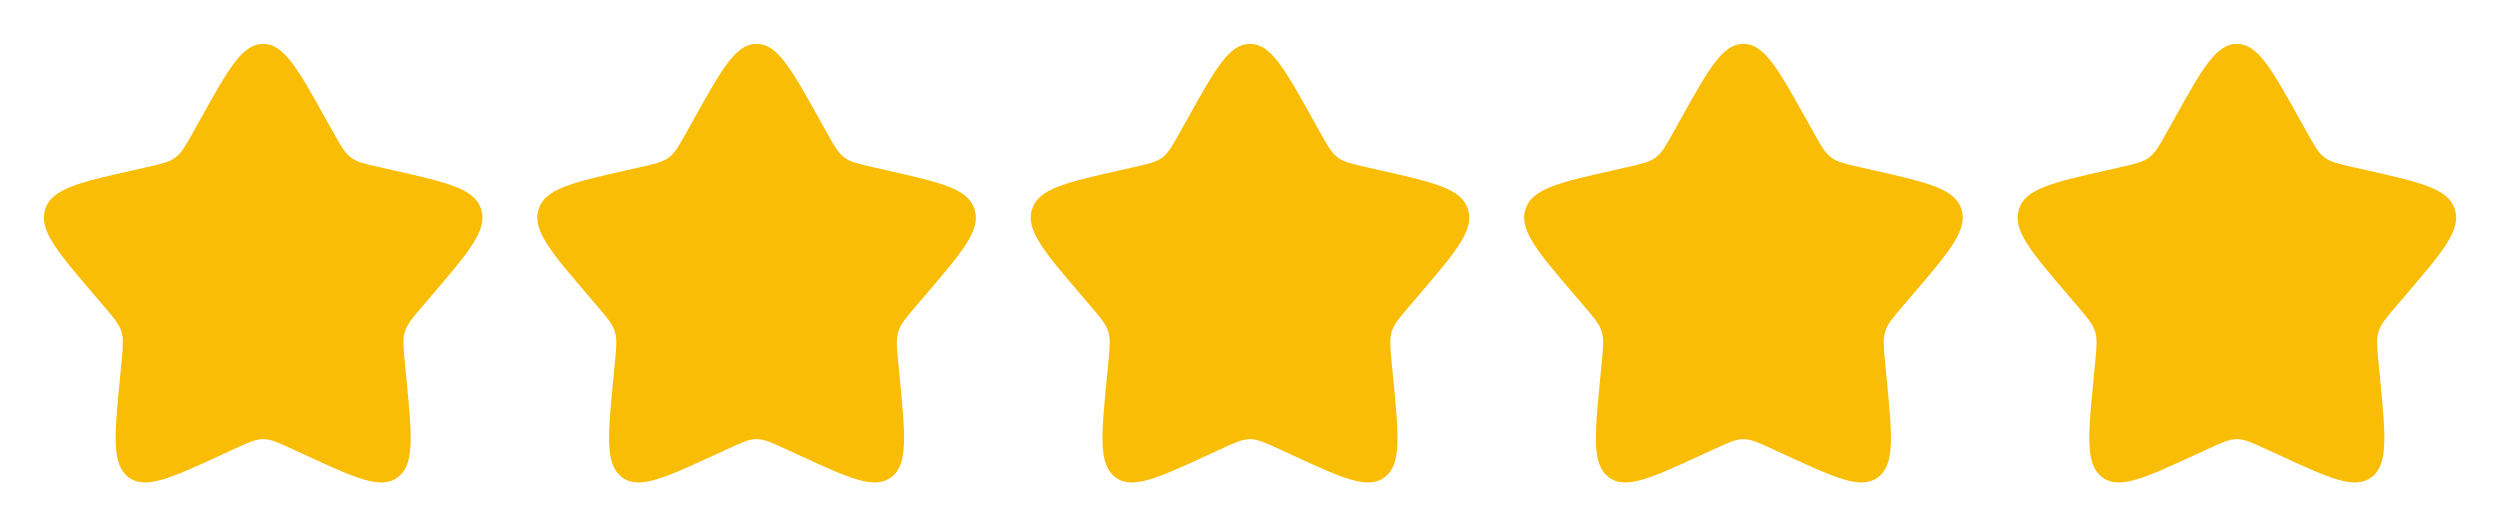 <svg width="76" height="16" viewBox="0 0 76 16" fill="none" xmlns="http://www.w3.org/2000/svg">
<path d="M6.102 3.606C6.947 2.091 7.369 1.333 8 1.333C8.631 1.333 9.054 2.091 9.898 3.606L10.117 3.997C10.357 4.428 10.476 4.643 10.664 4.785C10.851 4.927 11.084 4.98 11.55 5.085L11.974 5.181C13.614 5.552 14.434 5.738 14.629 6.365C14.824 6.992 14.265 7.646 13.147 8.953L12.858 9.291C12.54 9.663 12.381 9.849 12.31 10.078C12.238 10.308 12.262 10.556 12.31 11.052L12.354 11.503C12.523 13.247 12.607 14.119 12.097 14.507C11.586 14.894 10.818 14.541 9.283 13.834L8.886 13.651C8.45 13.45 8.231 13.35 8 13.35C7.769 13.35 7.551 13.45 7.114 13.651L6.717 13.834C5.182 14.541 4.414 14.894 3.904 14.507C3.393 14.119 3.477 13.247 3.646 11.503L3.69 11.052C3.738 10.556 3.762 10.308 3.691 10.078C3.619 9.849 3.46 9.663 3.143 9.291L2.854 8.953C1.736 7.646 1.177 6.992 1.372 6.365C1.567 5.738 2.387 5.552 4.027 5.181L4.451 5.085C4.917 4.98 5.15 4.927 5.337 4.785C5.524 4.643 5.644 4.428 5.884 3.997L6.102 3.606Z" fill="#FABD05"/>
<path d="M21.102 3.606C21.947 2.091 22.369 1.333 23 1.333C23.631 1.333 24.054 2.091 24.898 3.606L25.116 3.997C25.357 4.428 25.476 4.643 25.664 4.785C25.851 4.927 26.084 4.98 26.55 5.085L26.974 5.181C28.614 5.552 29.433 5.738 29.629 6.365C29.824 6.992 29.265 7.646 28.147 8.953L27.858 9.291C27.54 9.663 27.381 9.849 27.31 10.078C27.238 10.308 27.262 10.556 27.31 11.052L27.354 11.503C27.523 13.247 27.607 14.119 27.097 14.507C26.586 14.894 25.818 14.541 24.283 13.834L23.886 13.651C23.45 13.45 23.231 13.35 23 13.35C22.769 13.35 22.551 13.45 22.114 13.651L21.717 13.834C20.182 14.541 19.414 14.894 18.904 14.507C18.393 14.119 18.477 13.247 18.646 11.503L18.69 11.052C18.738 10.556 18.762 10.308 18.691 10.078C18.619 9.849 18.46 9.663 18.143 9.291L17.854 8.953C16.736 7.646 16.177 6.992 16.372 6.365C16.567 5.738 17.387 5.552 19.026 5.181L19.451 5.085C19.917 4.98 20.15 4.927 20.337 4.785C20.524 4.643 20.644 4.428 20.884 3.997L21.102 3.606Z" fill="#FABD05"/>
<path d="M36.102 3.606C36.947 2.091 37.369 1.333 38 1.333C38.631 1.333 39.054 2.091 39.898 3.606L40.117 3.997C40.356 4.428 40.476 4.643 40.664 4.785C40.851 4.927 41.084 4.98 41.55 5.085L41.974 5.181C43.614 5.552 44.434 5.738 44.629 6.365C44.824 6.992 44.265 7.646 43.147 8.953L42.858 9.291C42.54 9.663 42.381 9.849 42.31 10.078C42.238 10.308 42.262 10.556 42.31 11.052L42.354 11.503C42.523 13.247 42.607 14.119 42.097 14.507C41.586 14.894 40.818 14.541 39.283 13.834L38.886 13.651C38.45 13.45 38.231 13.35 38 13.35C37.769 13.35 37.551 13.45 37.114 13.651L36.717 13.834C35.182 14.541 34.414 14.894 33.904 14.507C33.393 14.119 33.477 13.247 33.646 11.503L33.69 11.052C33.738 10.556 33.762 10.308 33.691 10.078C33.619 9.849 33.461 9.663 33.143 9.291L32.854 8.953C31.736 7.646 31.177 6.992 31.372 6.365C31.567 5.738 32.387 5.552 34.026 5.181L34.451 5.085C34.917 4.98 35.15 4.927 35.337 4.785C35.524 4.643 35.644 4.428 35.884 3.997L36.102 3.606Z" fill="#FABD05"/>
<path d="M51.102 3.606C51.947 2.091 52.369 1.333 53 1.333C53.631 1.333 54.054 2.091 54.898 3.606L55.117 3.997C55.356 4.428 55.476 4.643 55.664 4.785C55.851 4.927 56.084 4.98 56.55 5.085L56.974 5.181C58.614 5.552 59.434 5.738 59.629 6.365C59.824 6.992 59.265 7.646 58.147 8.953L57.858 9.291C57.54 9.663 57.381 9.849 57.31 10.078C57.238 10.308 57.262 10.556 57.31 11.052L57.354 11.503C57.523 13.247 57.607 14.119 57.097 14.507C56.586 14.894 55.818 14.541 54.283 13.834L53.886 13.651C53.45 13.45 53.231 13.35 53 13.35C52.769 13.35 52.551 13.45 52.114 13.651L51.717 13.834C50.182 14.541 49.414 14.894 48.904 14.507C48.393 14.119 48.477 13.247 48.646 11.503L48.69 11.052C48.738 10.556 48.762 10.308 48.691 10.078C48.619 9.849 48.461 9.663 48.143 9.291L47.854 8.953C46.736 7.646 46.177 6.992 46.372 6.365C46.567 5.738 47.387 5.552 49.026 5.181L49.451 5.085C49.917 4.98 50.15 4.927 50.337 4.785C50.524 4.643 50.644 4.428 50.884 3.997L51.102 3.606Z" fill="#FABD05"/>
<path d="M66.102 3.606C66.947 2.091 67.369 1.333 68 1.333C68.631 1.333 69.054 2.091 69.898 3.606L70.117 3.997C70.356 4.428 70.476 4.643 70.664 4.785C70.851 4.927 71.084 4.98 71.55 5.085L71.974 5.181C73.614 5.552 74.433 5.738 74.629 6.365C74.824 6.992 74.265 7.646 73.147 8.953L72.858 9.291C72.54 9.663 72.381 9.849 72.31 10.078C72.238 10.308 72.262 10.556 72.31 11.052L72.354 11.503C72.523 13.247 72.607 14.119 72.097 14.507C71.586 14.894 70.818 14.541 69.283 13.834L68.886 13.651C68.45 13.45 68.231 13.35 68 13.35C67.769 13.35 67.551 13.45 67.115 13.651L66.717 13.834C65.182 14.541 64.414 14.894 63.904 14.507C63.393 14.119 63.477 13.247 63.646 11.503L63.69 11.052C63.738 10.556 63.762 10.308 63.691 10.078C63.619 9.849 63.461 9.663 63.143 9.291L62.854 8.953C61.736 7.646 61.177 6.992 61.372 6.365C61.567 5.738 62.387 5.552 64.026 5.181L64.451 5.085C64.917 4.98 65.15 4.927 65.337 4.785C65.524 4.643 65.644 4.428 65.884 3.997L66.102 3.606Z" fill="#FABD05"/>
</svg>
